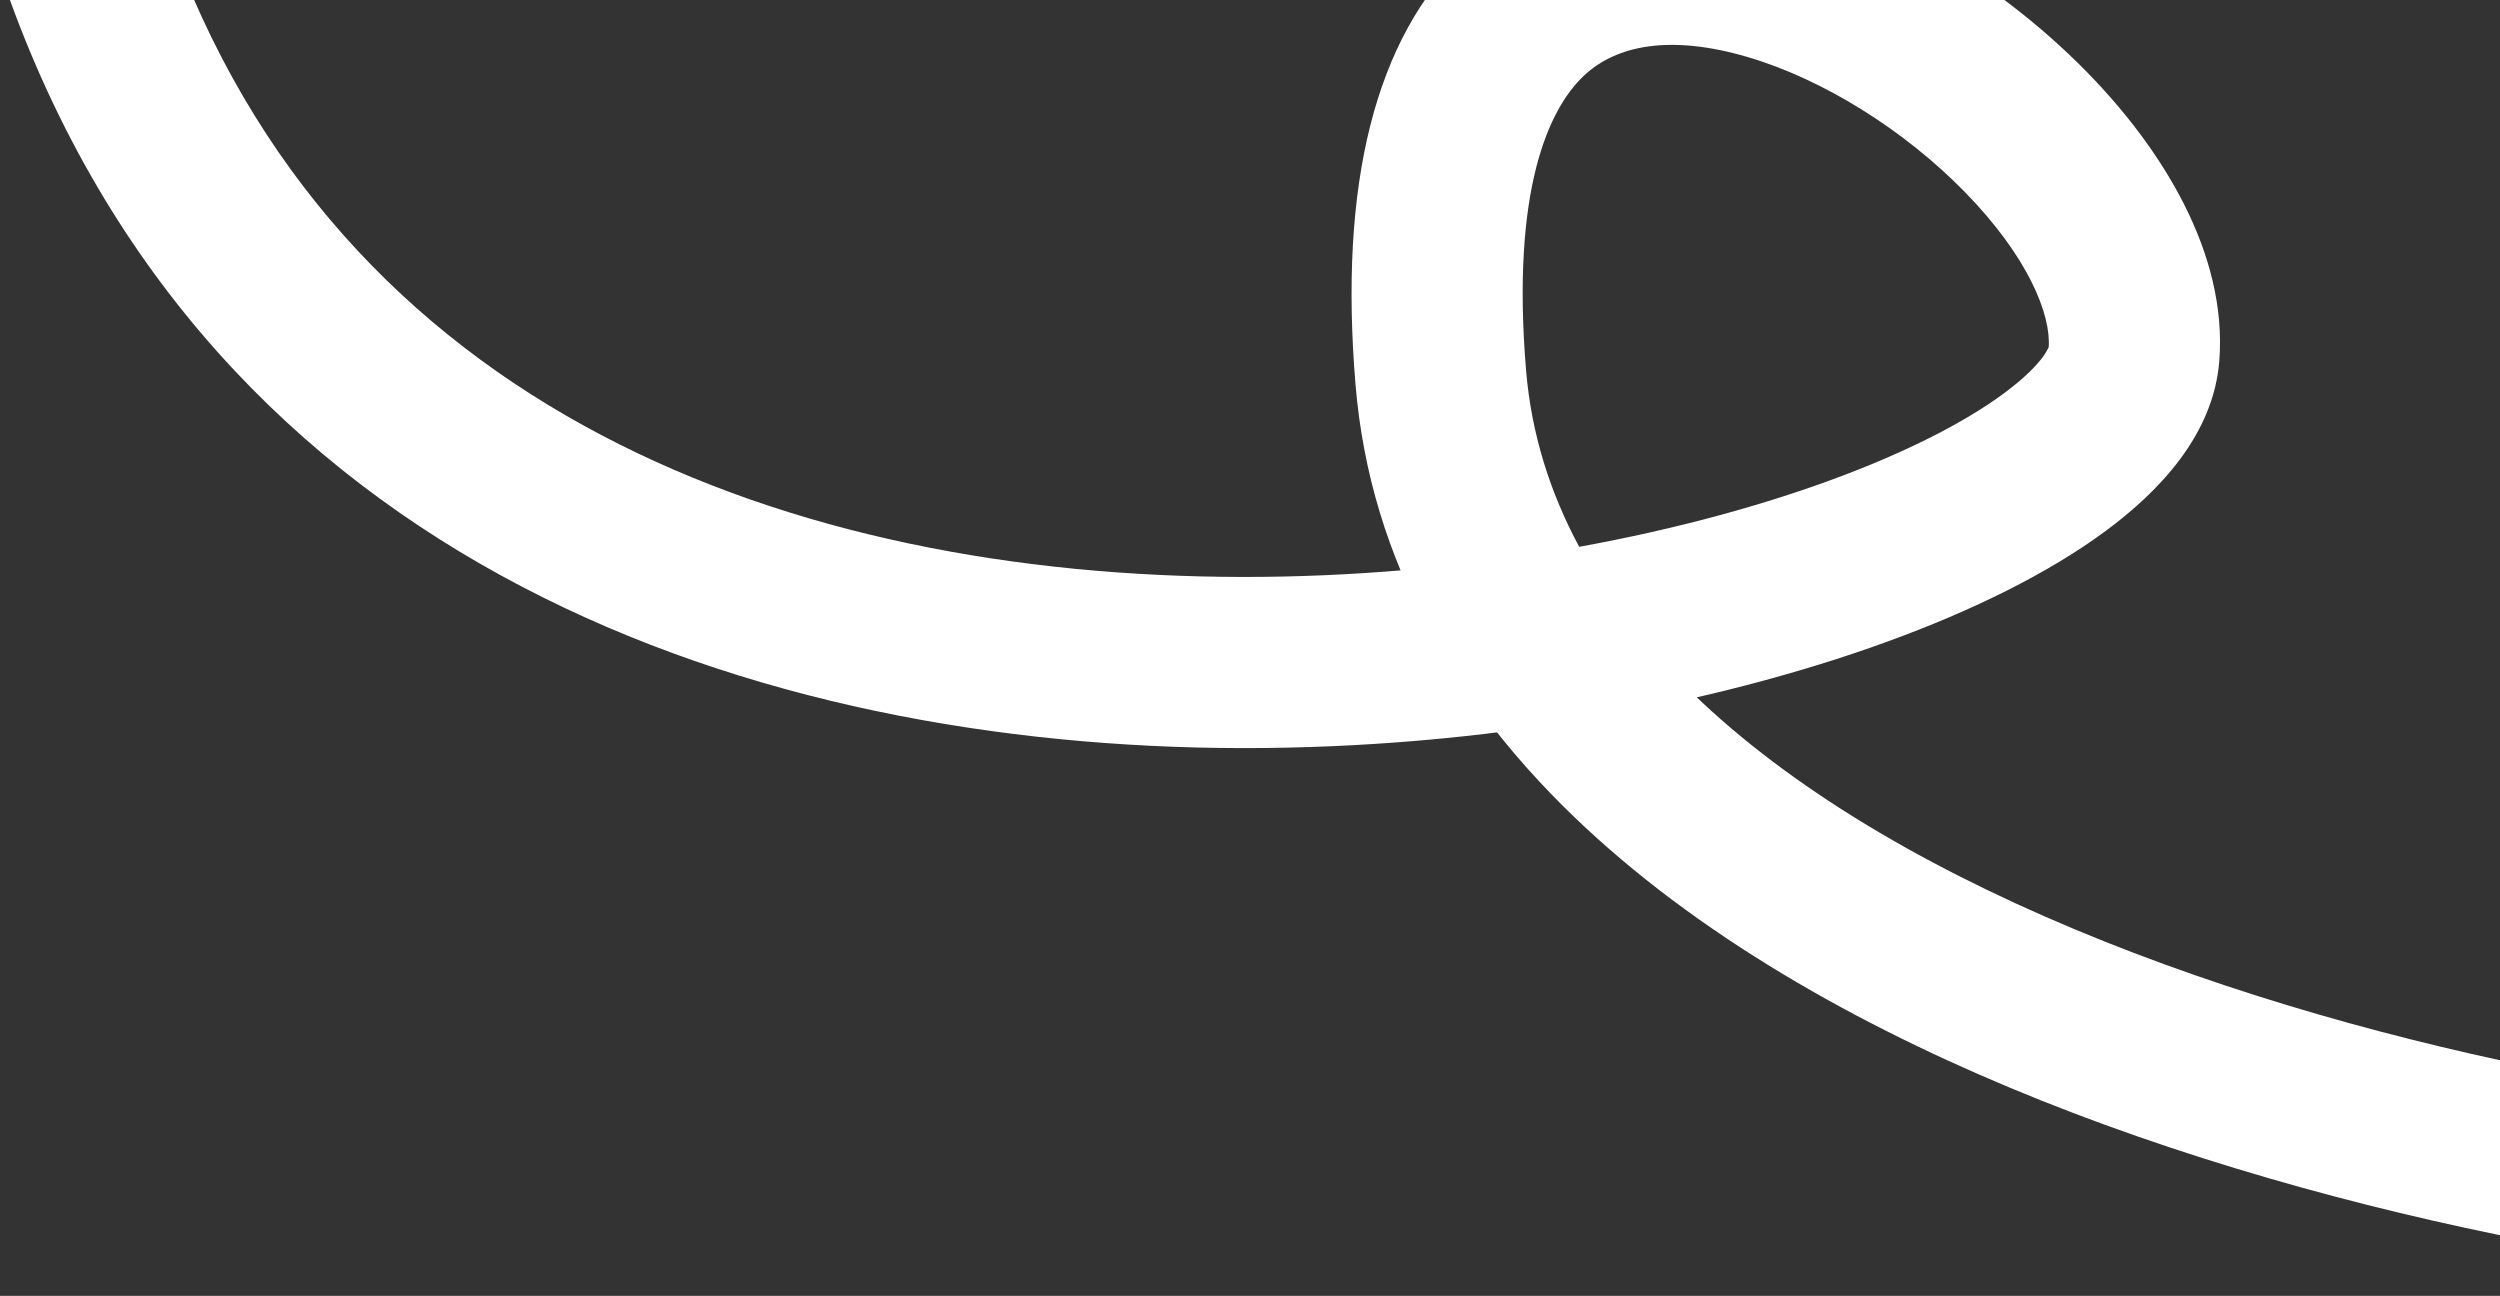 <svg xmlns="http://www.w3.org/2000/svg" width="409" height="212" viewBox="0 0 409 212" fill="none"><rect x="0" y="0" width="409" height="212" fill="#333333" stroke="none"/><path d="M491.957 183.473C499.689 183.475 505.955 189.745 505.953 197.477C505.95 205.209 499.68 211.475 491.948 211.473L491.957 183.473ZM235.717 61.792L249.669 60.626L235.717 61.792ZM491.948 211.473C453.085 211.46 389.328 202.172 333.824 179.993C279.422 158.253 226.652 121.439 221.766 62.957L249.669 60.626C253.108 101.796 291.206 132.809 344.214 153.992C396.122 174.734 456.319 183.461 491.957 183.473L491.948 211.473ZM221.766 62.957C219.037 30.299 224.863 6.156 239.967 -8.035C255.503 -22.63 276.359 -22.668 293.822 -17.529C311.467 -12.336 328.75 -1.172 341.47 11.838C353.669 24.315 364.458 41.441 363.076 59.069L335.162 56.881C335.585 51.481 331.801 42.001 321.449 31.413C311.618 21.357 298.374 12.998 285.916 9.332C273.276 5.612 264.455 7.378 259.139 12.372C253.393 17.771 247.194 31.003 249.669 60.626L221.766 62.957ZM363.076 59.069C362.128 71.172 353.149 80.452 344.531 86.833C335.23 93.721 322.799 99.871 308.647 105.015C280.243 115.339 242.588 122.444 203.206 122.388C124.955 122.277 34.382 93.418 0.85 -2.162L27.271 -11.432C55.044 67.731 130.195 94.285 203.245 94.388C239.513 94.439 273.903 87.851 299.082 78.699C311.722 74.105 321.467 69.071 327.869 64.33C334.955 59.084 335.208 56.291 335.162 56.881L363.076 59.069Z" fill="white"></path></svg>